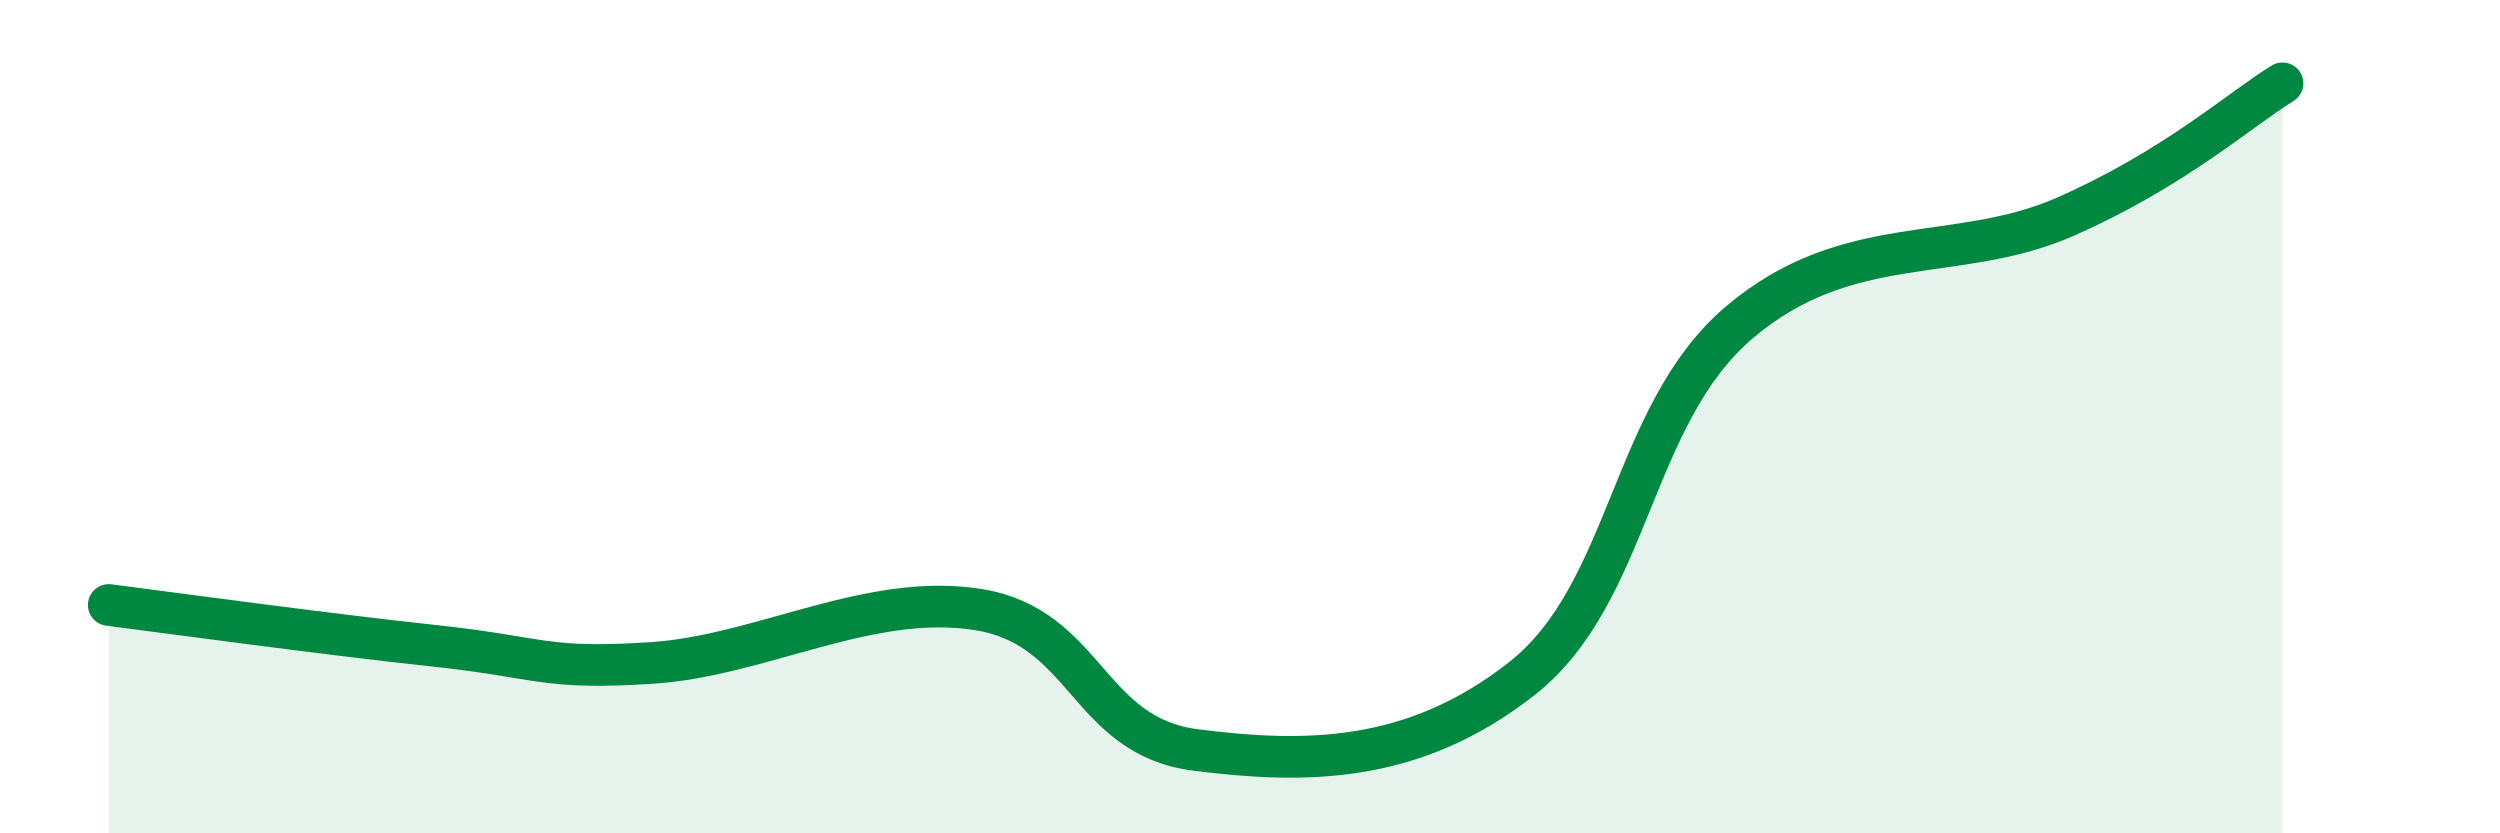 
    <svg width="60" height="20" viewBox="0 0 60 20" xmlns="http://www.w3.org/2000/svg">
      <path
        d="M 2.61,14.52 C 4.17,14.72 7.82,15.22 10.43,15.5 C 13.04,15.78 13.04,16.08 15.65,15.91 C 18.26,15.74 20.87,14.21 23.48,14.63 C 26.09,15.05 26.09,17.67 28.7,18 C 31.31,18.33 33.91,18.34 36.52,16.29 C 39.13,14.24 39.13,9.96 41.74,7.74 C 44.35,5.52 46.96,6.35 49.57,5.2 C 52.18,4.05 53.74,2.64 54.78,2L54.78 20L2.61 20Z"
        fill="#008740"
        opacity="0.1"
        stroke-linecap="round"
        stroke-linejoin="round"
      />
      <path
        d="M 2.61,14.52 C 4.17,14.72 7.82,15.22 10.43,15.5 C 13.04,15.78 13.04,16.08 15.65,15.91 C 18.26,15.74 20.87,14.21 23.48,14.63 C 26.09,15.05 26.09,17.67 28.7,18 C 31.31,18.33 33.91,18.34 36.52,16.29 C 39.13,14.24 39.13,9.96 41.74,7.74 C 44.35,5.52 46.96,6.35 49.57,5.2 C 52.18,4.05 53.74,2.64 54.78,2"
        stroke="#008740"
        stroke-width="1"
        fill="none"
        stroke-linecap="round"
        stroke-linejoin="round"
      />
    </svg>
  
